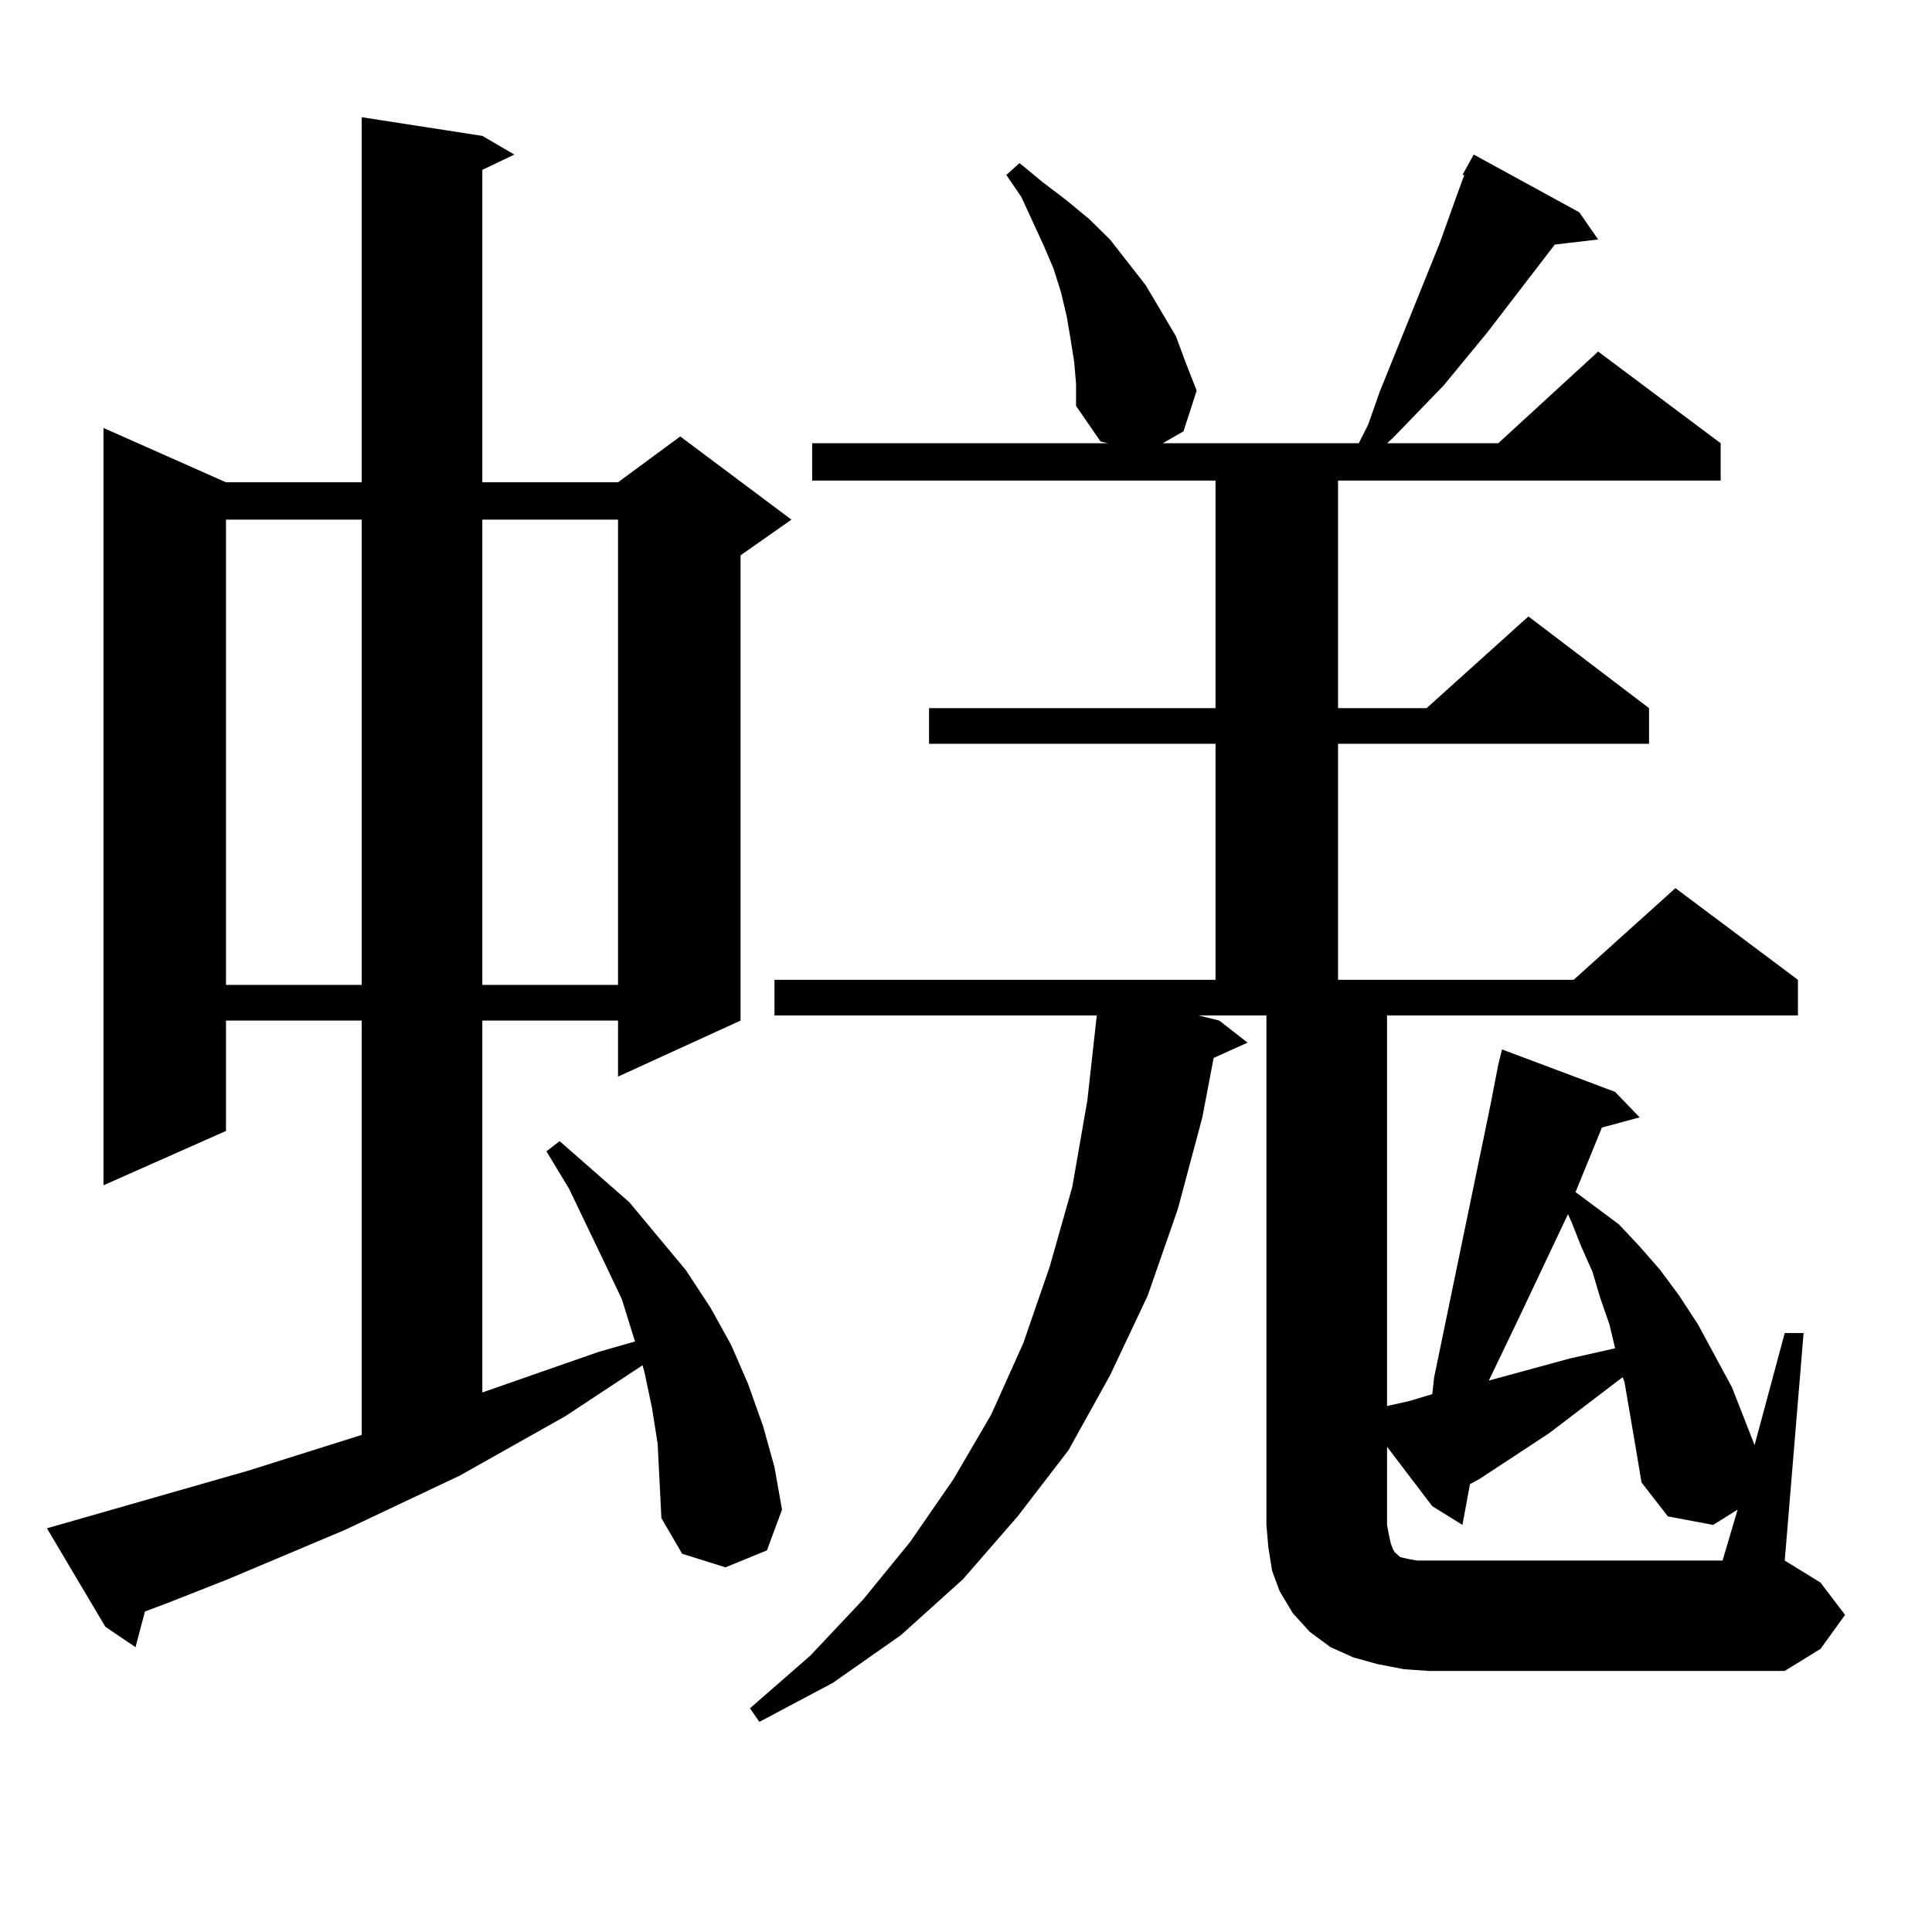 <?xml version="1.0" encoding="utf-8"?>
<!-- Generator: Adobe Illustrator 16.0.0, SVG Export Plug-In . SVG Version: 6.00 Build 0)  -->
<!DOCTYPE svg PUBLIC "-//W3C//DTD SVG 1.1//EN" "http://www.w3.org/Graphics/SVG/1.1/DTD/svg11.dtd">
<svg version="1.1" id="图层_1" xmlns="http://www.w3.org/2000/svg" xmlns:xlink="http://www.w3.org/1999/xlink" x="0px" y="0px"
	 width="1000px" height="1000px" viewBox="0 0 1000 1000" enable-background="new 0 0 1000 1000" xml:space="preserve">
<path d="M340.382,747.094l-2.927-18.457l-3.902-18.457l-0.976-3.516l-39.999,26.367l-54.633,30.762l-59.511,28.125l-60.486,25.488
	l-31.219,12.305l-11.707,4.395l-4.878,18.457l-15.609-10.547l-30.243-50.977l104.388-29.883l58.535-18.457V528.246h-70.242v57.129
	L53.56,613.5V221.508l63.413,28.125h70.242V60.668l62.438,9.668l16.585,9.668l-16.585,7.91v161.719h70.242l32.194-23.73
	l57.56,43.066l-26.341,18.457v240.82l-63.413,29.004v-29.004h-70.242v192.48l60.486-21.094l18.536-5.273l-6.829-21.973l-8.78-18.457
	l-18.536-38.672l-11.707-19.336l6.829-5.273l36.097,31.641l29.268,35.156l12.683,19.336l10.731,19.336l8.78,20.215l7.805,21.973
	l5.854,21.094l3.902,21.973l-7.805,21.094l-21.463,8.789l-22.438-7.031l-10.731-18.457l-0.976-19.336L340.382,747.094z
	 M116.973,268.969v240.82h70.242v-240.82H116.973z M249.652,268.969v240.82h70.242v-240.82H249.652z M756.957,90.551l5.854-10.547
	l54.633,29.883l9.756,14.063l-22.438,2.637l-35.121,45.703l-22.438,27.246l-26.341,27.246l-2.927,2.637h57.56l51.706-47.461
	l63.413,47.461v19.336H692.568v117.773h45.853l52.682-47.461l62.438,47.461v18.457H692.568v122.168h121.948l52.682-47.461
	l63.413,47.461v18.457H717.934v202.148l11.707-2.637l11.707-3.516l0.976-8.789l29.268-141.504l3.902-20.215l1.951-7.91
	l58.535,21.973l12.683,13.184l-19.512,5.273l-13.658,33.398l22.438,16.699l10.731,11.426l10.731,12.305l9.756,13.184l9.756,14.941
	l17.561,32.52l11.707,29.883l15.609-58.008h9.756l-9.756,117.773l18.536,11.426l12.683,16.699l-12.683,17.578l-18.536,11.426
	H739.396l-12.683-0.879l-13.658-2.637l-12.683-3.516l-11.707-5.273l-10.731-7.91l-8.78-9.668l-6.829-11.426l-3.902-10.547
	l-1.951-12.305l-0.976-11.426V525.609h-35.121l10.731,2.637l14.634,11.426l-17.561,7.91l-5.854,30.762l-12.683,47.461
	l-15.609,44.824l-19.512,41.309l-21.463,38.672l-26.341,34.277l-28.292,32.52l-32.194,29.004l-35.121,24.609l-38.048,20.215
	l-4.878-7.031l31.219-27.246l27.316-29.004l24.39-29.883l22.438-32.52l19.512-33.398l16.585-36.914l13.658-39.551l11.707-41.309
	l7.805-44.824l4.878-43.945H400.868v-18.457h228.287V384.984H480.866v-18.457h148.289V248.754H420.38v-19.336h153.167l-3.902-0.879
	l-12.683-18.457v-11.426l-0.976-11.426l-1.951-12.305l-1.951-11.426l-2.927-12.305l-3.902-12.305l-4.878-11.426l-11.707-25.488
	l-7.805-11.426l6.829-6.152l11.707,9.668l12.683,9.668l11.707,9.668l10.731,10.547l18.536,23.73l7.805,13.184l7.805,13.184
	l4.878,13.184l5.854,14.941l-6.829,21.094l-10.731,6.152H703.3l4.878-9.668l5.854-16.699l31.219-77.344l9.756-27.246l2.927-7.91
	H756.957z M899.393,781.371l-12.683,7.91l-23.414-4.395l-13.658-17.578l-2.927-17.578l-5.854-34.277l-0.976-2.637l-38.048,29.004
	l-36.097,23.73l-4.878,2.637l-3.902,21.094l-15.609-9.668l-23.414-30.762v40.43l0.976,5.273l0.976,4.395l0.976,2.637l0.976,1.758
	l1.951,1.758l0.976,0.879l3.902,0.879l4.878,0.879h5.854h152.191L899.393,781.371z M811.59,628.441l-25.365,53.613l-15.609,32.52
	l41.95-11.426l23.414-5.273l-2.927-12.305l-4.878-14.063l-3.902-13.184l-5.854-13.184l-4.878-12.305L811.59,628.441z"/>
</svg>
